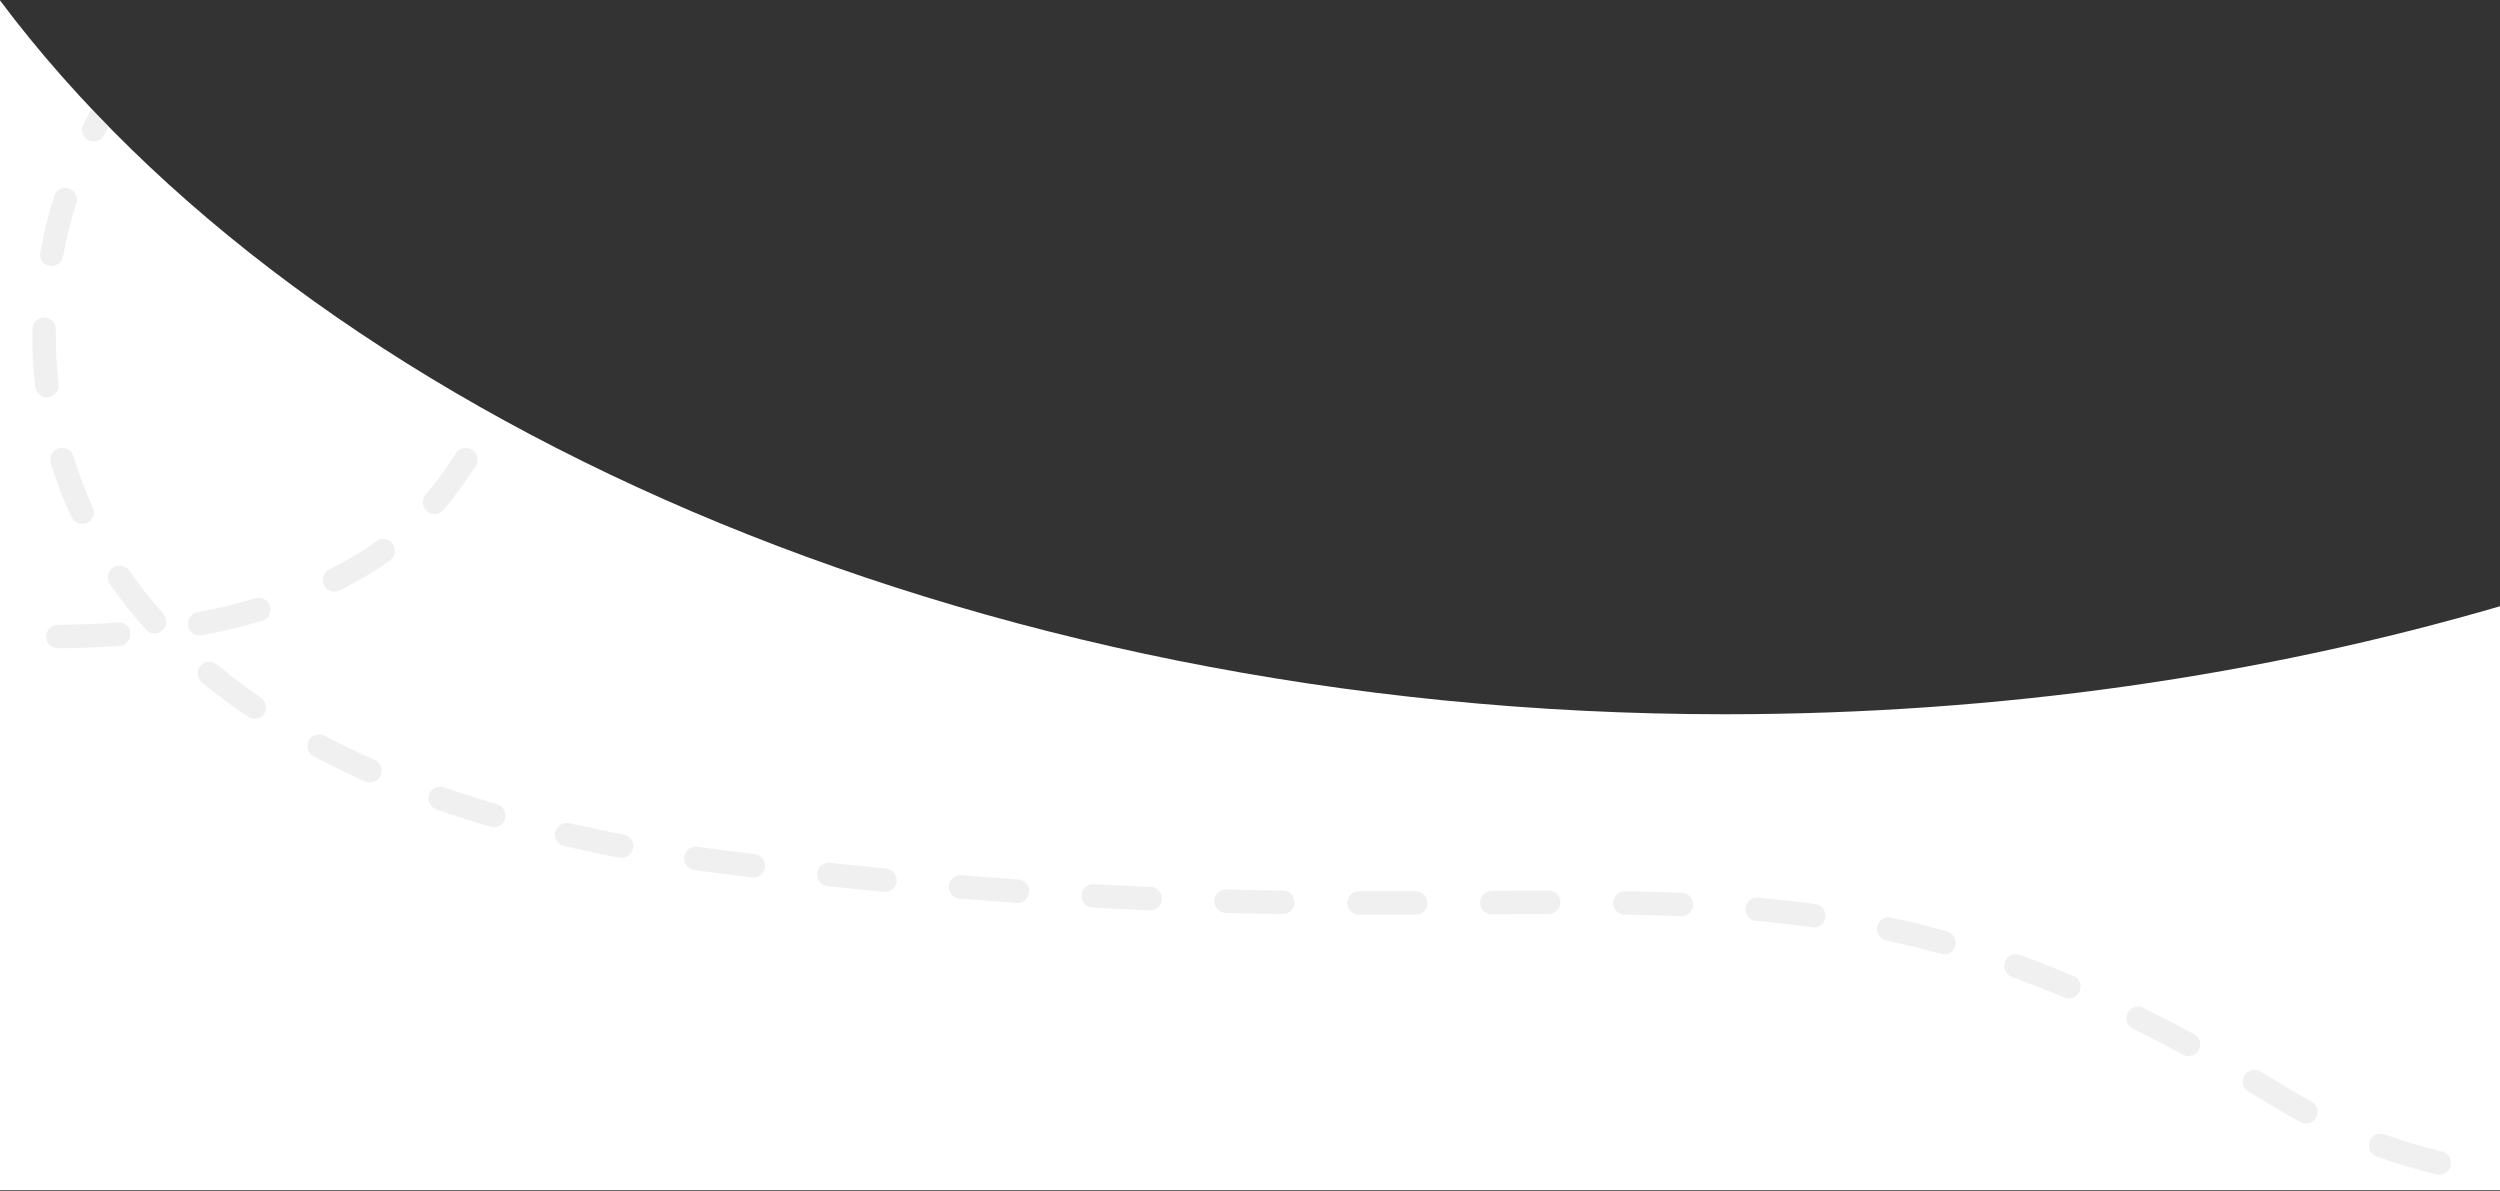 <?xml version="1.0" encoding="utf-8"?>
<!-- Generator: Adobe Illustrator 28.2.0, SVG Export Plug-In . SVG Version: 6.00 Build 0)  -->
<svg version="1.1" id="Layer_1" xmlns="http://www.w3.org/2000/svg" xmlns:xlink="http://www.w3.org/1999/xlink" x="0px" y="0px"
	 viewBox="0 0 1280 610" style="enable-background:new 0 0 1280 610;" xml:space="preserve">
<rect x="0" y="0" width="1280" height="610" fill="#333333" stroke="none"/>
<style type="text/css">
	.st0{fill-rule:evenodd;clip-rule:evenodd;fill:#FFFFFF;}
	.st1{fill:#D9D9D9;fill-opacity:0.4;}
</style>
<path class="st0" d="M0,0.2c157.5,210.4,492.7,365.5,883.1,365.5c141.3,0,275.6-19.9,396.9-55.3v299H0V0.2z"/>
<g>
	<path class="st1" d="M319.4,427.3c-9.6-1.8-18.9-3.8-27.9-5.8c-3.2-0.7-6.4,1.3-7.2,4.5c-0.7,3.2,1.3,6.4,4.5,7.2
		c9.2,2.1,18.6,4.1,28.3,5.9c3.3,0.6,6.4-1.5,7-4.8C324.8,431,322.7,427.9,319.4,427.3z"/>
	<path class="st1" d="M657,456c-9.5-0.1-19.1-0.3-29.1-0.6c-3.3-0.1-6.1,2.5-6.2,5.8c-0.1,3.3,2.5,6.1,5.8,6.2
		c10,0.3,19.7,0.5,29.2,0.6c3.3,0.1,6-2.6,6.1-5.9C663,458.8,660.3,456,657,456z"/>
	<path class="st1" d="M386.4,437.3c-4.9-0.6-9.8-1.2-14.7-1.8c-4.9-0.6-9.8-1.3-14.6-2c-3.3-0.5-6.3,1.8-6.8,5.1
		c-0.5,3.3,1.8,6.3,5.1,6.8c4.9,0.7,9.8,1.4,14.8,2c5,0.6,9.9,1.2,14.8,1.8c3.3,0.4,6.3-1.9,6.7-5.2
		C392.1,440.7,389.7,437.7,386.4,437.3z"/>
	<path class="st1" d="M227,261.1c6-7,11.4-14.6,16.5-22.5c1.8-2.8,1-6.5-1.8-8.3c-2.8-1.8-6.5-1-8.3,1.8
		c-4.8,7.5-9.9,14.6-15.5,21.1c-2.1,2.5-1.8,6.3,0.7,8.5C221.1,264,224.8,263.6,227,261.1z"/>
	<path class="st1" d="M589.1,454.1c-9.5-0.4-19.2-0.9-29.1-1.4c-3.3-0.2-6.1,2.4-6.3,5.7c-0.2,3.3,2.4,6.1,5.7,6.3
		c10,0.5,19.7,1,29.3,1.4c3.3,0.1,6.1-2.4,6.2-5.7C595,457,592.4,454.2,589.1,454.1z"/>
	<path class="st1" d="M453.7,444.7c-9.4-0.9-19-1.9-28.7-2.9c-3.3-0.4-6.3,2-6.6,5.3s2,6.3,5.3,6.6c9.8,1.1,19.4,2,28.9,2.9
		c3.3,0.3,6.2-2.1,6.5-5.4C459.4,447.9,457,445,453.7,444.7z"/>
	<path class="st1" d="M192.7,277.1c-3.5,2.6-7.1,5-10.8,7.2c-4.3,2.6-8.8,5-13.3,7.3c-3,1.5-4.2,5.1-2.7,8c1.5,3,5.1,4.2,8,2.7
		c4.8-2.4,9.5-5,14.1-7.7c4.1-2.4,8-5,11.8-7.8c2.7-2,3.2-5.7,1.3-8.4C199.1,275.7,195.3,275.1,192.7,277.1z"/>
	<path class="st1" d="M521.4,450.3c-9.5-0.7-19.2-1.4-29.1-2.2c-3.3-0.3-6.2,2.2-6.5,5.5c-0.3,3.3,2.2,6.2,5.5,6.5
		c10,0.8,19.7,1.5,29.2,2.2c3.3,0.2,6.2-2.3,6.4-5.6C527.2,453.4,524.7,450.5,521.4,450.3z"/>
	<path class="st1" d="M254.5,411.8c-9.4-2.8-18.5-5.7-27.2-8.7c-3.1-1.1-6.6,0.6-7.6,3.7c-1.1,3.1,0.6,6.5,3.7,7.6
		c8.9,3.1,18.2,6.1,27.8,8.9c3.2,0.9,6.5-0.9,7.4-4.1C259.5,416.1,257.7,412.7,254.5,411.8z"/>
	<path class="st1" d="M25.3,136.1c3.3,0.6,6.4-1.6,7-4.8c1.7-9.4,4-18.6,6.8-27.3c1-3.2-0.8-6.5-3.9-7.5c-3.2-1-6.5,0.8-7.5,3.9
		c-2.9,9.2-5.3,18.9-7.1,28.8C19.9,132.4,22.1,135.5,25.3,136.1z"/>
	<path class="st1" d="M24.7,203.4c3.3-0.4,5.7-3.4,5.3-6.6c-1.1-9.4-1.5-18.8-1.4-28.1c0.1-3.3-2.6-6-5.9-6.1
		c-3.3-0.1-6,2.6-6.1,5.9c-0.2,9.8,0.3,19.7,1.4,29.6C18.4,201.4,21.4,203.8,24.7,203.4z"/>
	<path class="st1" d="M30,229.5c-3.2,1-5,4.3-4,7.5c2.8,9.3,6.3,18.6,10.6,27.8c1.4,3,5,4.3,8,2.9c3-1.4,4.3-5,2.9-8
		c-4-8.7-7.3-17.5-10-26.2C36.6,230.3,33.2,228.5,30,229.5z"/>
	<path class="st1" d="M60.4,318.7c-10.3,0.8-20.6,1.1-30.8,1.2c-3.3,0-6,2.7-6,6c0,3.3,2.7,6,6,6c10.4,0,21-0.4,31.6-1.2
		c3.3-0.2,5.8-3.1,5.5-6.4C66.6,320.9,63.7,318.4,60.4,318.7z"/>
	<path class="st1" d="M133.6,357.2c-8.1-5.5-15.6-11.2-22.6-17c-2.6-2.1-6.3-1.8-8.4,0.8c-2.1,2.6-1.8,6.3,0.8,8.4
		c7.3,6.1,15.2,11.9,23.6,17.6c2.7,1.9,6.5,1.1,8.3-1.6C137,362.8,136.3,359,133.6,357.2z"/>
	<path class="st1" d="M130.8,306.3c-9.7,2.9-19.7,5.3-29.7,7.2c-3.3,0.6-5.4,3.8-4.8,7c0.6,3.3,3.8,5.4,7,4.8
		c10.4-2,20.8-4.4,31-7.5c3.2-0.9,5-4.3,4-7.5C137.3,307.2,134,305.4,130.8,306.3z"/>
	<path class="st1" d="M66.2,292.2c-1.9-2.7-5.6-3.4-8.4-1.5c-2.7,1.9-3.4,5.6-1.5,8.4c5.5,7.9,11.6,15.6,18.4,23.2
		c2.2,2.5,6,2.7,8.5,0.4c2.5-2.2,2.7-6,0.4-8.5C77.2,307,71.4,299.6,66.2,292.2z"/>
	<path class="st1" d="M191.8,389.1c-9-4-17.5-8.1-25.6-12.4c-2.9-1.5-6.6-0.4-8.1,2.5c-1.5,2.9-0.4,6.6,2.5,8.1
		c8.4,4.4,17.2,8.7,26.4,12.8c3,1.3,6.6,0,7.9-3.1C196.2,394,194.8,390.4,191.8,389.1z"/>
	<path class="st1" d="M45.2,71.8c2.9,1.5,6.6,0.3,8.1-2.6c0.8-1.5,1.5-3,2.3-4.4c-2.9-3-5.8-6-8.7-9c-1.5,2.6-2.9,5.3-4.3,8
		C41.1,66.7,42.3,70.3,45.2,71.8z"/>
	<path class="st1" d="M1250.3,589.6c-9.9-2.4-19.7-5.3-29.4-8.8c-3.1-1.1-6.6,0.5-7.7,3.6c-1.1,3.1,0.5,6.6,3.6,7.7
		c10.2,3.7,20.4,6.7,30.7,9.2c3.2,0.8,6.5-1.2,7.2-4.4C1255.5,593.6,1253.5,590.3,1250.3,589.6z"/>
	<path class="st1" d="M861.2,457.1c-9.6-0.4-19.3-0.6-29.2-0.8c-3.3-0.1-6,2.6-6.1,5.9c-0.1,3.3,2.6,6,5.9,6.1
		c9.8,0.2,19.5,0.4,28.9,0.8c3.3,0.1,6.1-2.4,6.2-5.8C867,460,864.5,457.2,861.2,457.1z"/>
	<path class="st1" d="M996.9,476.9c-9.6-2.7-19.2-5.1-28.7-7.1c-3.2-0.7-6.4,1.4-7.1,4.6c-0.7,3.2,1.4,6.4,4.6,7.1
		c9.3,2,18.6,4.3,28,6.9c3.2,0.9,6.5-1,7.4-4.2C1001.9,481.1,1000,477.7,996.9,476.9z"/>
	<path class="st1" d="M929.5,462.9c-9.7-1.3-19.4-2.4-29.3-3.3c-3.3-0.3-6.2,2.1-6.5,5.4c-0.3,3.3,2.1,6.2,5.4,6.5
		c9.6,0.9,19.2,1.9,28.7,3.3c3.3,0.5,6.3-1.8,6.8-5.1C935.1,466.4,932.8,463.4,929.5,462.9z"/>
	<path class="st1" d="M724.9,456.3c-9.4,0-19.1,0-29.1,0c-3.3,0-6,2.7-6,6c0,3.3,2.7,6,6,6c10,0,19.7,0,29.1,0c3.3,0,6-2.7,6-6
		C730.9,459,728.2,456.3,724.9,456.3z"/>
	<path class="st1" d="M793,456c-9.5,0-19.2,0.1-29.2,0.1c-3.3,0-6,2.7-6,6c0,3.3,2.7,6,6,6c10-0.1,19.6-0.1,29.1-0.1
		c3.3,0,6-2.7,6-6C799,458.7,796.3,456,793,456z"/>
	<path class="st1" d="M1183.5,564c-4.5-2.4-9-5-13.4-7.7c-4.3-2.6-8.5-5.2-12.8-7.7c-2.8-1.7-6.5-0.7-8.2,2.1
		c-1.7,2.9-0.7,6.5,2.1,8.2c4.2,2.5,8.4,5,12.6,7.6c4.6,2.8,9.3,5.5,14,8c2.9,1.6,6.6,0.5,8.1-2.4
		C1187.5,569.2,1186.4,565.6,1183.5,564z"/>
	<path class="st1" d="M1123.4,529.5c-8.9-4.8-17.6-9.3-26.1-13.5c-3-1.5-6.6-0.2-8,2.7c-1.5,3-0.2,6.6,2.7,8
		c8.4,4.1,16.9,8.5,25.7,13.3c2.9,1.6,6.6,0.5,8.1-2.4C1127.4,534.7,1126.4,531.1,1123.4,529.5z"/>
	<path class="st1" d="M1061.6,499.7c-9.3-3.9-18.4-7.5-27.4-10.8c-3.1-1.1-6.6,0.5-7.7,3.6c-1.1,3.1,0.5,6.6,3.6,7.7
		c8.8,3.2,17.7,6.7,26.8,10.5c3.1,1.3,6.6-0.1,7.9-3.2C1066.1,504.5,1064.7,500.9,1061.6,499.7z"/>
</g>
</svg>
